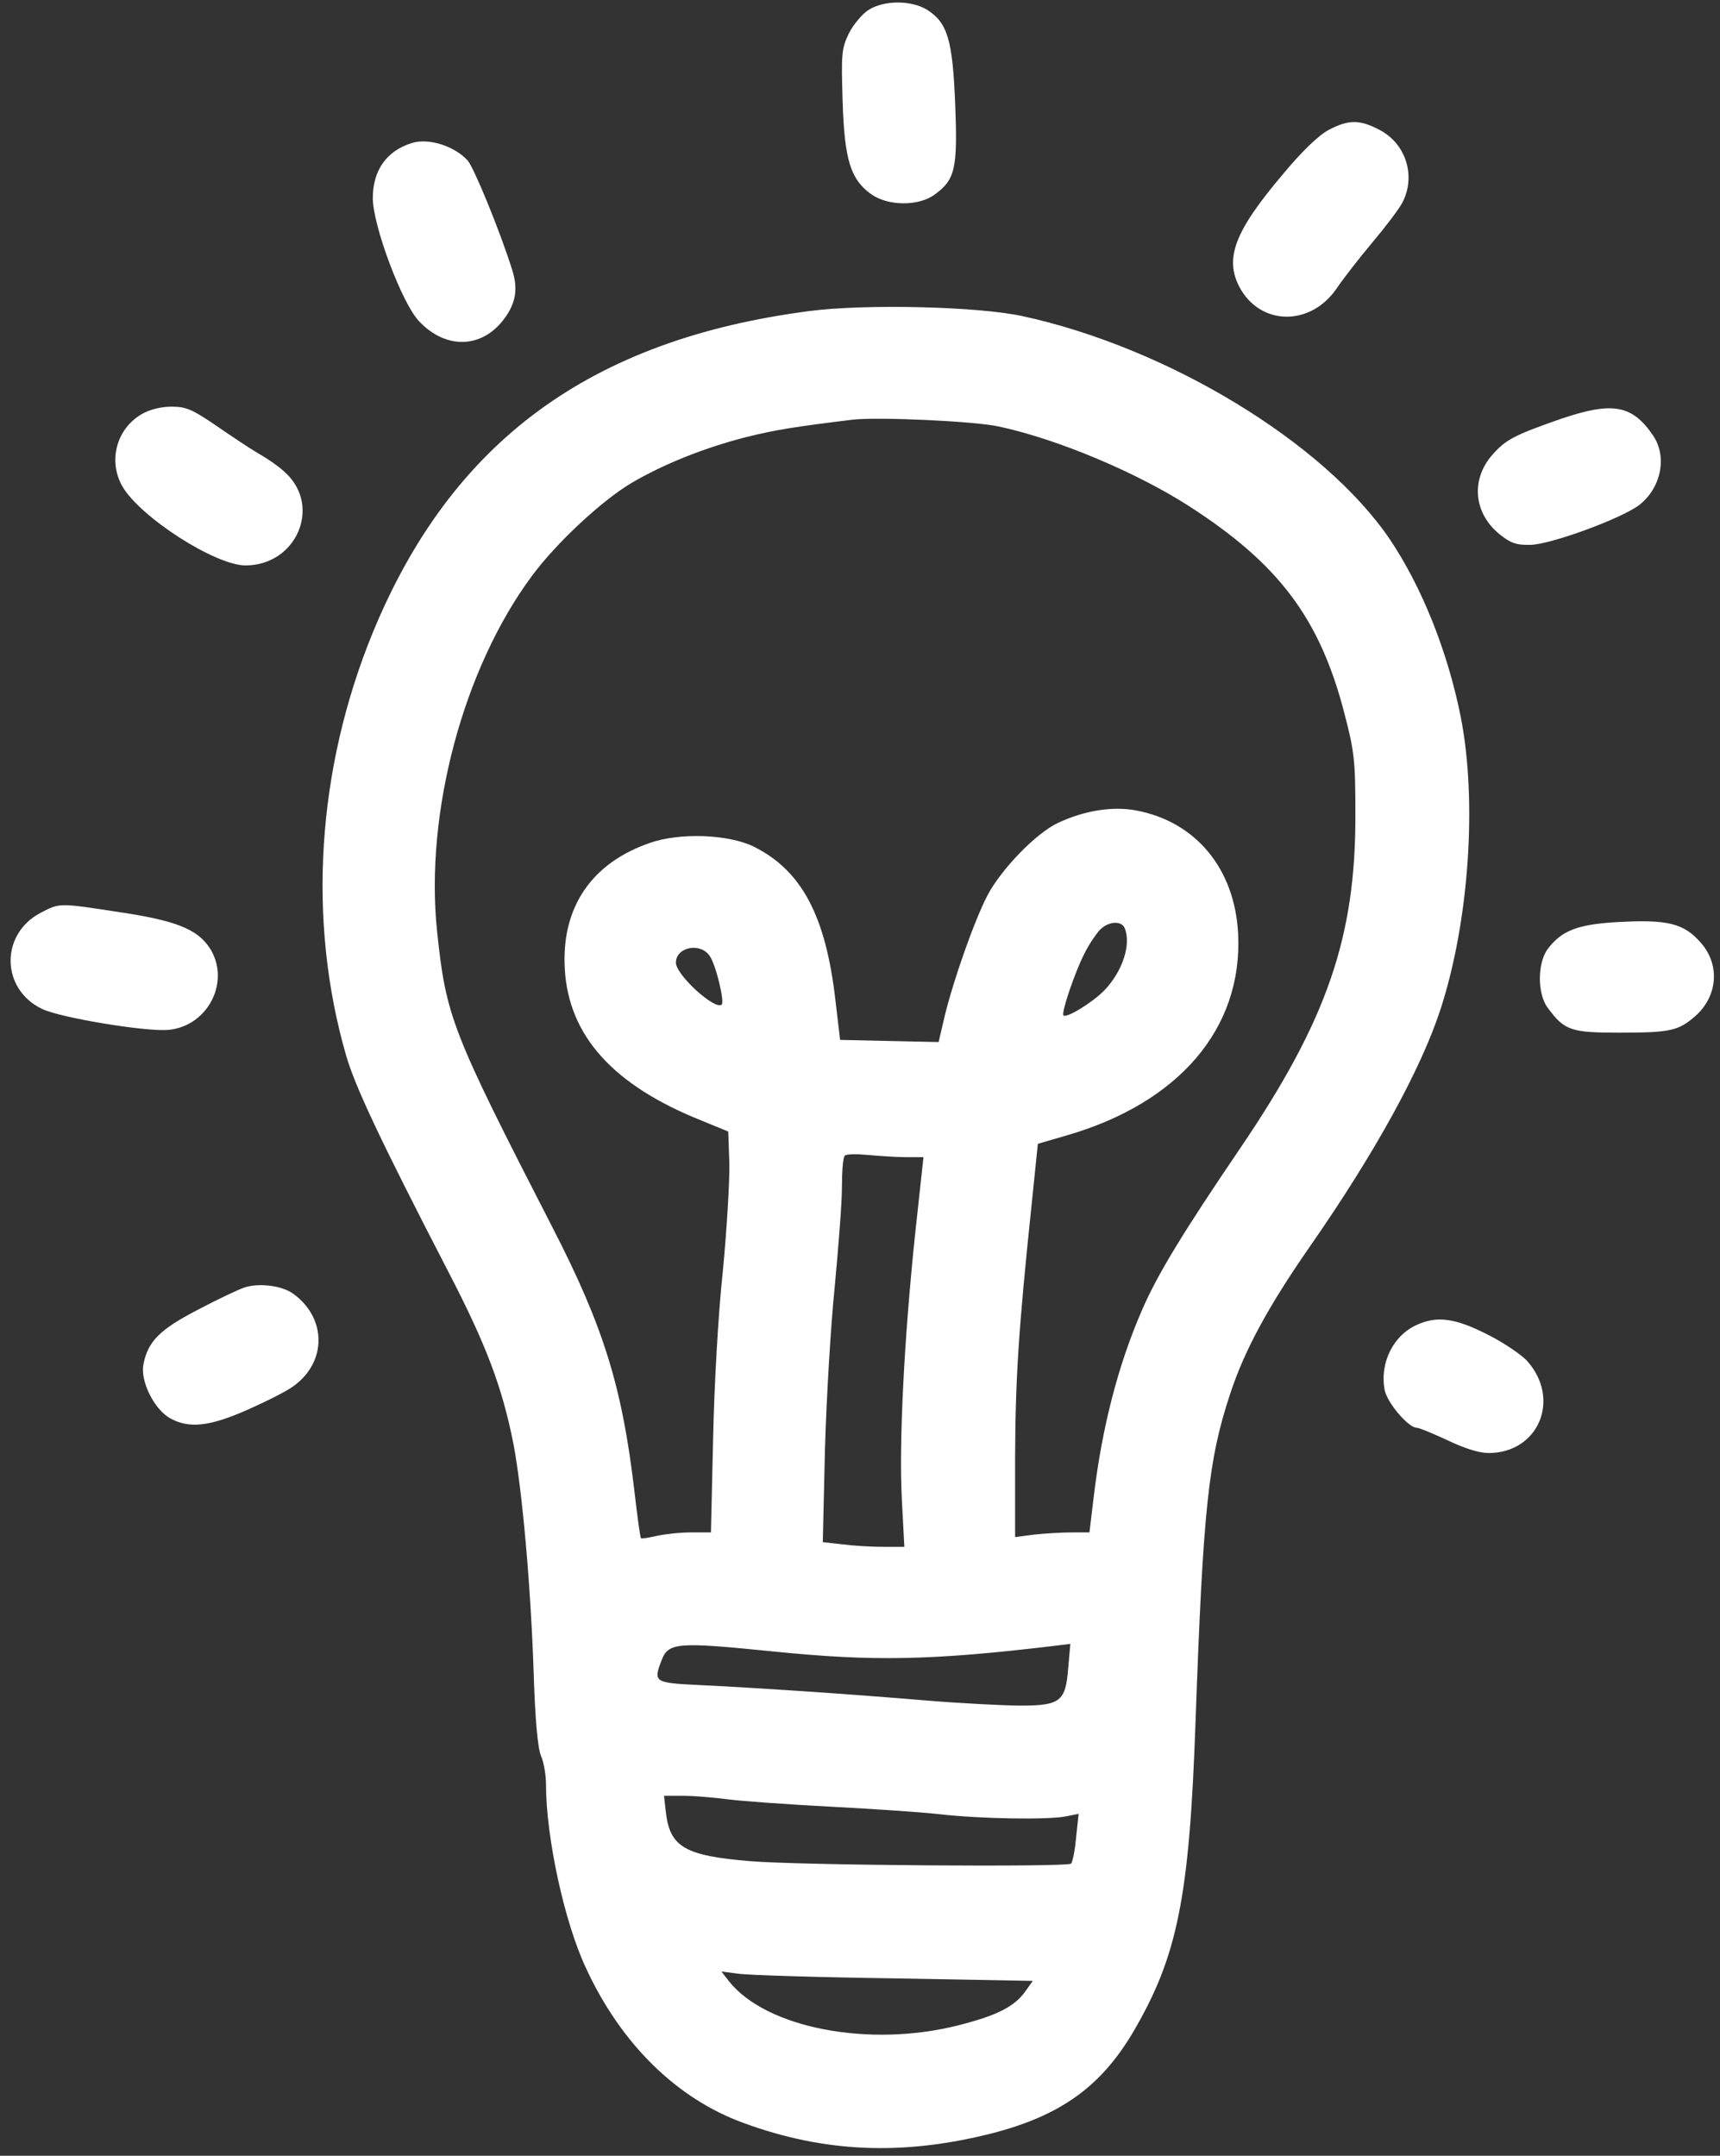<?xml version="1.0" encoding="UTF-8" standalone="no"?><svg xmlns="http://www.w3.org/2000/svg" xmlns:xlink="http://www.w3.org/1999/xlink" fill="#ffffff" height="334.8" preserveAspectRatio="xMidYMid meet" version="1" viewBox="122.1 89.0 267.1 334.8" width="267.1" zoomAndPan="magnify"><rect x="122.1" y="89.0" width="267.1" height="334.8" fill="#333333" stroke="none"/><g id="change1_1"><path d="m256.93,90.573c-.953.616-2.354,2.297-3.026,3.642-1.121,2.354-1.177,3.194-.953,10.479.28,9.134,1.233,12.16,4.427,14.457,2.578,1.849,7.285,1.905,9.806.112,3.25-2.354,3.642-4.035,3.25-14.009-.392-10.03-1.177-12.72-4.371-14.737-2.466-1.513-6.724-1.513-9.134.056Zm71.502,18.604c-1.569.841-4.147,3.306-7.117,6.892-7.509,8.854-9.078,13.056-6.724,17.539,3.25,6.052,11.095,6.108,15.13.112.953-1.401,3.418-4.595,5.492-7.061s4.203-5.267,4.707-6.276c2.073-4.091.504-9.078-3.586-11.207-3.082-1.625-4.819-1.625-7.901,0Zm-142.331,2.017c-3.979,1.233-6.108,4.259-6.108,8.574,0,4.259,4.539,16.363,7.173,19.108,4.147,4.427,9.75,4.259,13.168-.28,1.905-2.522,2.241-4.763,1.289-7.733-1.905-6.052-5.94-15.858-6.892-16.923-2.017-2.241-5.996-3.53-8.63-2.746Zm61.696,26.113c-34.07,4.427-55.588,20.285-67.804,49.928-8.686,21.182-10.199,44.717-4.147,65.674,1.401,4.875,5.435,13.393,15.802,33.453,5.94,11.431,8.461,18.1,10.199,26.953,1.345,7.117,2.69,22.022,3.138,35.807.224,6.948.616,11.319,1.121,12.552.448,1.009.784,3.026.784,4.483,0,8.181,2.858,21.406,6.22,28.522,5.435,11.768,14.121,20.285,24.488,24.039,12.552,4.595,24.656,5.099,38.441,1.625,10.703-2.746,16.979-7.229,22.022-15.746,6.892-11.768,8.742-20.845,9.694-48.191,1.177-33.005,1.961-40.626,5.379-50.937,2.185-6.668,5.828-13.449,12.328-22.807,10.143-14.569,17.315-27.626,20.341-36.928,4.427-13.617,5.716-32.277,3.138-45.389-2.017-10.143-6.052-20.229-11.039-27.626-10.199-15.018-34.518-29.755-57.045-34.63-7.005-1.513-24.488-1.905-33.061-.784Zm29.419,17.932c9.134,1.961,21.35,7.117,29.475,12.328,13.953,8.966,20.341,17.427,24.152,32.109,1.569,5.996,1.737,7.341,1.737,15.802.056,18.996-4.371,31.884-17.763,51.665-9.022,13.281-12.944,19.725-15.354,25.272-3.698,8.461-6.22,18.212-7.509,28.971l-.672,5.604h-2.802c-1.569,0-4.203.168-5.772.336l-2.97.392v-12.552c.056-12.104.504-19.444,2.578-39.225l.953-9.302,4.427-1.289c17.483-5.043,27.402-16.643,26.673-31.324-.504-10.086-6.556-17.427-15.858-19.164-3.642-.672-7.957,0-12.048,1.905-3.418,1.569-8.854,7.173-11.039,11.319-2.017,3.923-5.155,12.776-6.612,18.66l-.953,4.091-7.677-.168-7.621-.168-.728-6.164c-1.513-13.168-5.267-20.173-12.72-23.871-3.923-1.905-11.487-2.185-16.082-.56-9.134,3.138-13.785,10.086-13.225,19.613.616,10.367,7.509,18.044,21.294,23.535l4.091,1.681.168,4.987c.056,2.746-.392,10.255-1.009,16.699-.728,6.668-1.345,17.932-1.513,26.113l-.336,14.457h-3.138c-1.737,0-4.147.28-5.379.56s-2.297.448-2.354.336c-.112-.112-.56-3.362-1.009-7.285-1.905-16.194-4.763-25.496-12.72-40.962-15.746-30.652-16.531-32.725-17.932-46.062-1.905-18.38,4.091-40.794,14.737-55.139,3.81-5.155,10.815-11.655,15.41-14.401,4.931-2.914,11.319-5.492,17.932-7.173,4.539-1.121,7.341-1.569,16.475-2.69,3.923-.448,18.884.224,22.695,1.065Zm19.557,77.946c1.009,2.578-.392,6.724-3.194,9.638-1.793,1.849-5.884,4.371-6.332,3.866-.392-.336,1.793-6.78,3.25-9.582.616-1.289,1.681-2.858,2.297-3.586,1.345-1.457,3.474-1.625,3.979-.336Zm-64.441,4.315c.953,1.401,2.297,7.005,1.849,7.509-1.009.953-7.117-4.595-7.117-6.5,0-2.466,3.866-3.194,5.267-1.009Zm30.54,31.212h2.634l-1.289,11.88c-1.737,16.587-2.522,32.445-2.073,41.186l.392,7.453h-3.306c-1.849,0-4.651-.168-6.332-.392l-3.026-.336.336-14.345c.224-7.901.897-19.276,1.513-25.272.56-5.996,1.121-12.944,1.121-15.466,0-2.466.168-4.707.448-4.931.224-.28,1.905-.28,3.698-.112s4.483.336,5.884.336Zm-20.677,76.769c15.466,1.569,24.488,1.401,43.372-.841l2.746-.336-.336,3.81c-.392,5.099-1.233,5.772-7.341,5.772-2.466,0-9.078-.336-14.625-.784-12.552-1.065-27.177-2.017-35.415-2.41-6.892-.336-7.061-.448-5.772-3.81,1.065-2.802,2.354-2.914,17.371-1.401Zm-6.948,22.975c2.185.28,9.246.784,15.69,1.121s14.121.841,17.035,1.177c6.388.728,16.867.897,19.669.336l1.961-.392-.392,3.642c-.168,2.017-.56,3.866-.784,4.091-.56.56-42.083.28-49.928-.392-10.03-.841-12.384-2.185-13-7.621l-.28-2.522h3.026c1.681,0,4.819.28,7.005.56Zm25.664,27.794l21.574.392-1.121,1.569c-1.681,2.41-4.427,3.81-10.423,5.323-13.841,3.53-29.867.448-35.639-6.836l-1.177-1.513,2.578.336c1.457.224,12.328.56,24.208.728Zm-116.835-242.916c-3.923,2.297-5.211,7.285-2.97,11.207,2.802,4.819,14.457,12.272,19.108,12.272,7.845,0,11.824-9.022,6.332-14.289-.897-.897-2.802-2.241-4.203-3.026-1.345-.784-4.371-2.802-6.724-4.427-3.698-2.522-4.651-2.914-6.892-2.914-1.625,0-3.418.448-4.651,1.177Zm220.39.728c-7.229,2.522-8.517,3.194-10.647,5.604-3.362,3.866-2.858,9.078,1.177,12.328,1.681,1.345,2.578,1.681,4.763,1.625,3.138-.056,14.009-4.035,16.867-6.164,3.418-2.634,4.427-7.509,2.185-10.815-3.25-4.763-6.276-5.323-14.345-2.578Zm-236.08,76.713c-6.276,3.306-6.164,11.824.224,14.906,2.858,1.401,16.531,3.642,19.781,3.25,6.164-.672,9.582-7.733,6.22-12.776-1.905-2.858-5.267-4.203-13.953-5.492-9.47-1.457-9.246-1.457-12.272.112Zm244.373,1.457c-5.828.392-8.181,1.345-10.311,4.147-1.625,2.185-1.625,7.005,0,9.134,2.578,3.53,3.642,3.866,11.039,3.866,8.013,0,9.246-.28,11.88-2.578,3.418-3.026,3.866-7.789,1.009-11.207-2.746-3.25-5.267-3.866-13.617-3.362Zm-212.657,56.708c-.897.28-4.203,1.849-7.285,3.474-5.94,3.082-7.789,4.931-8.461,8.574-.448,2.578,1.681,6.836,4.091,8.237,2.97,1.681,6.164,1.345,12.104-1.289,2.914-1.289,6.164-2.914,7.173-3.698,5.155-3.754,5.099-10.535-.056-14.289-1.737-1.289-5.323-1.737-7.565-1.009Zm182.117,5.772c-3.754,1.625-5.884,5.94-5.099,10.143.392,2.017,3.698,5.884,4.987,5.884.392,0,2.522.897,4.819,1.961,2.578,1.233,4.875,1.961,6.332,1.961,7.733,0,11.263-8.293,6.052-14.233-.897-1.009-3.698-2.914-6.164-4.147-4.931-2.522-7.789-2.97-10.927-1.569Z"/></g></svg>